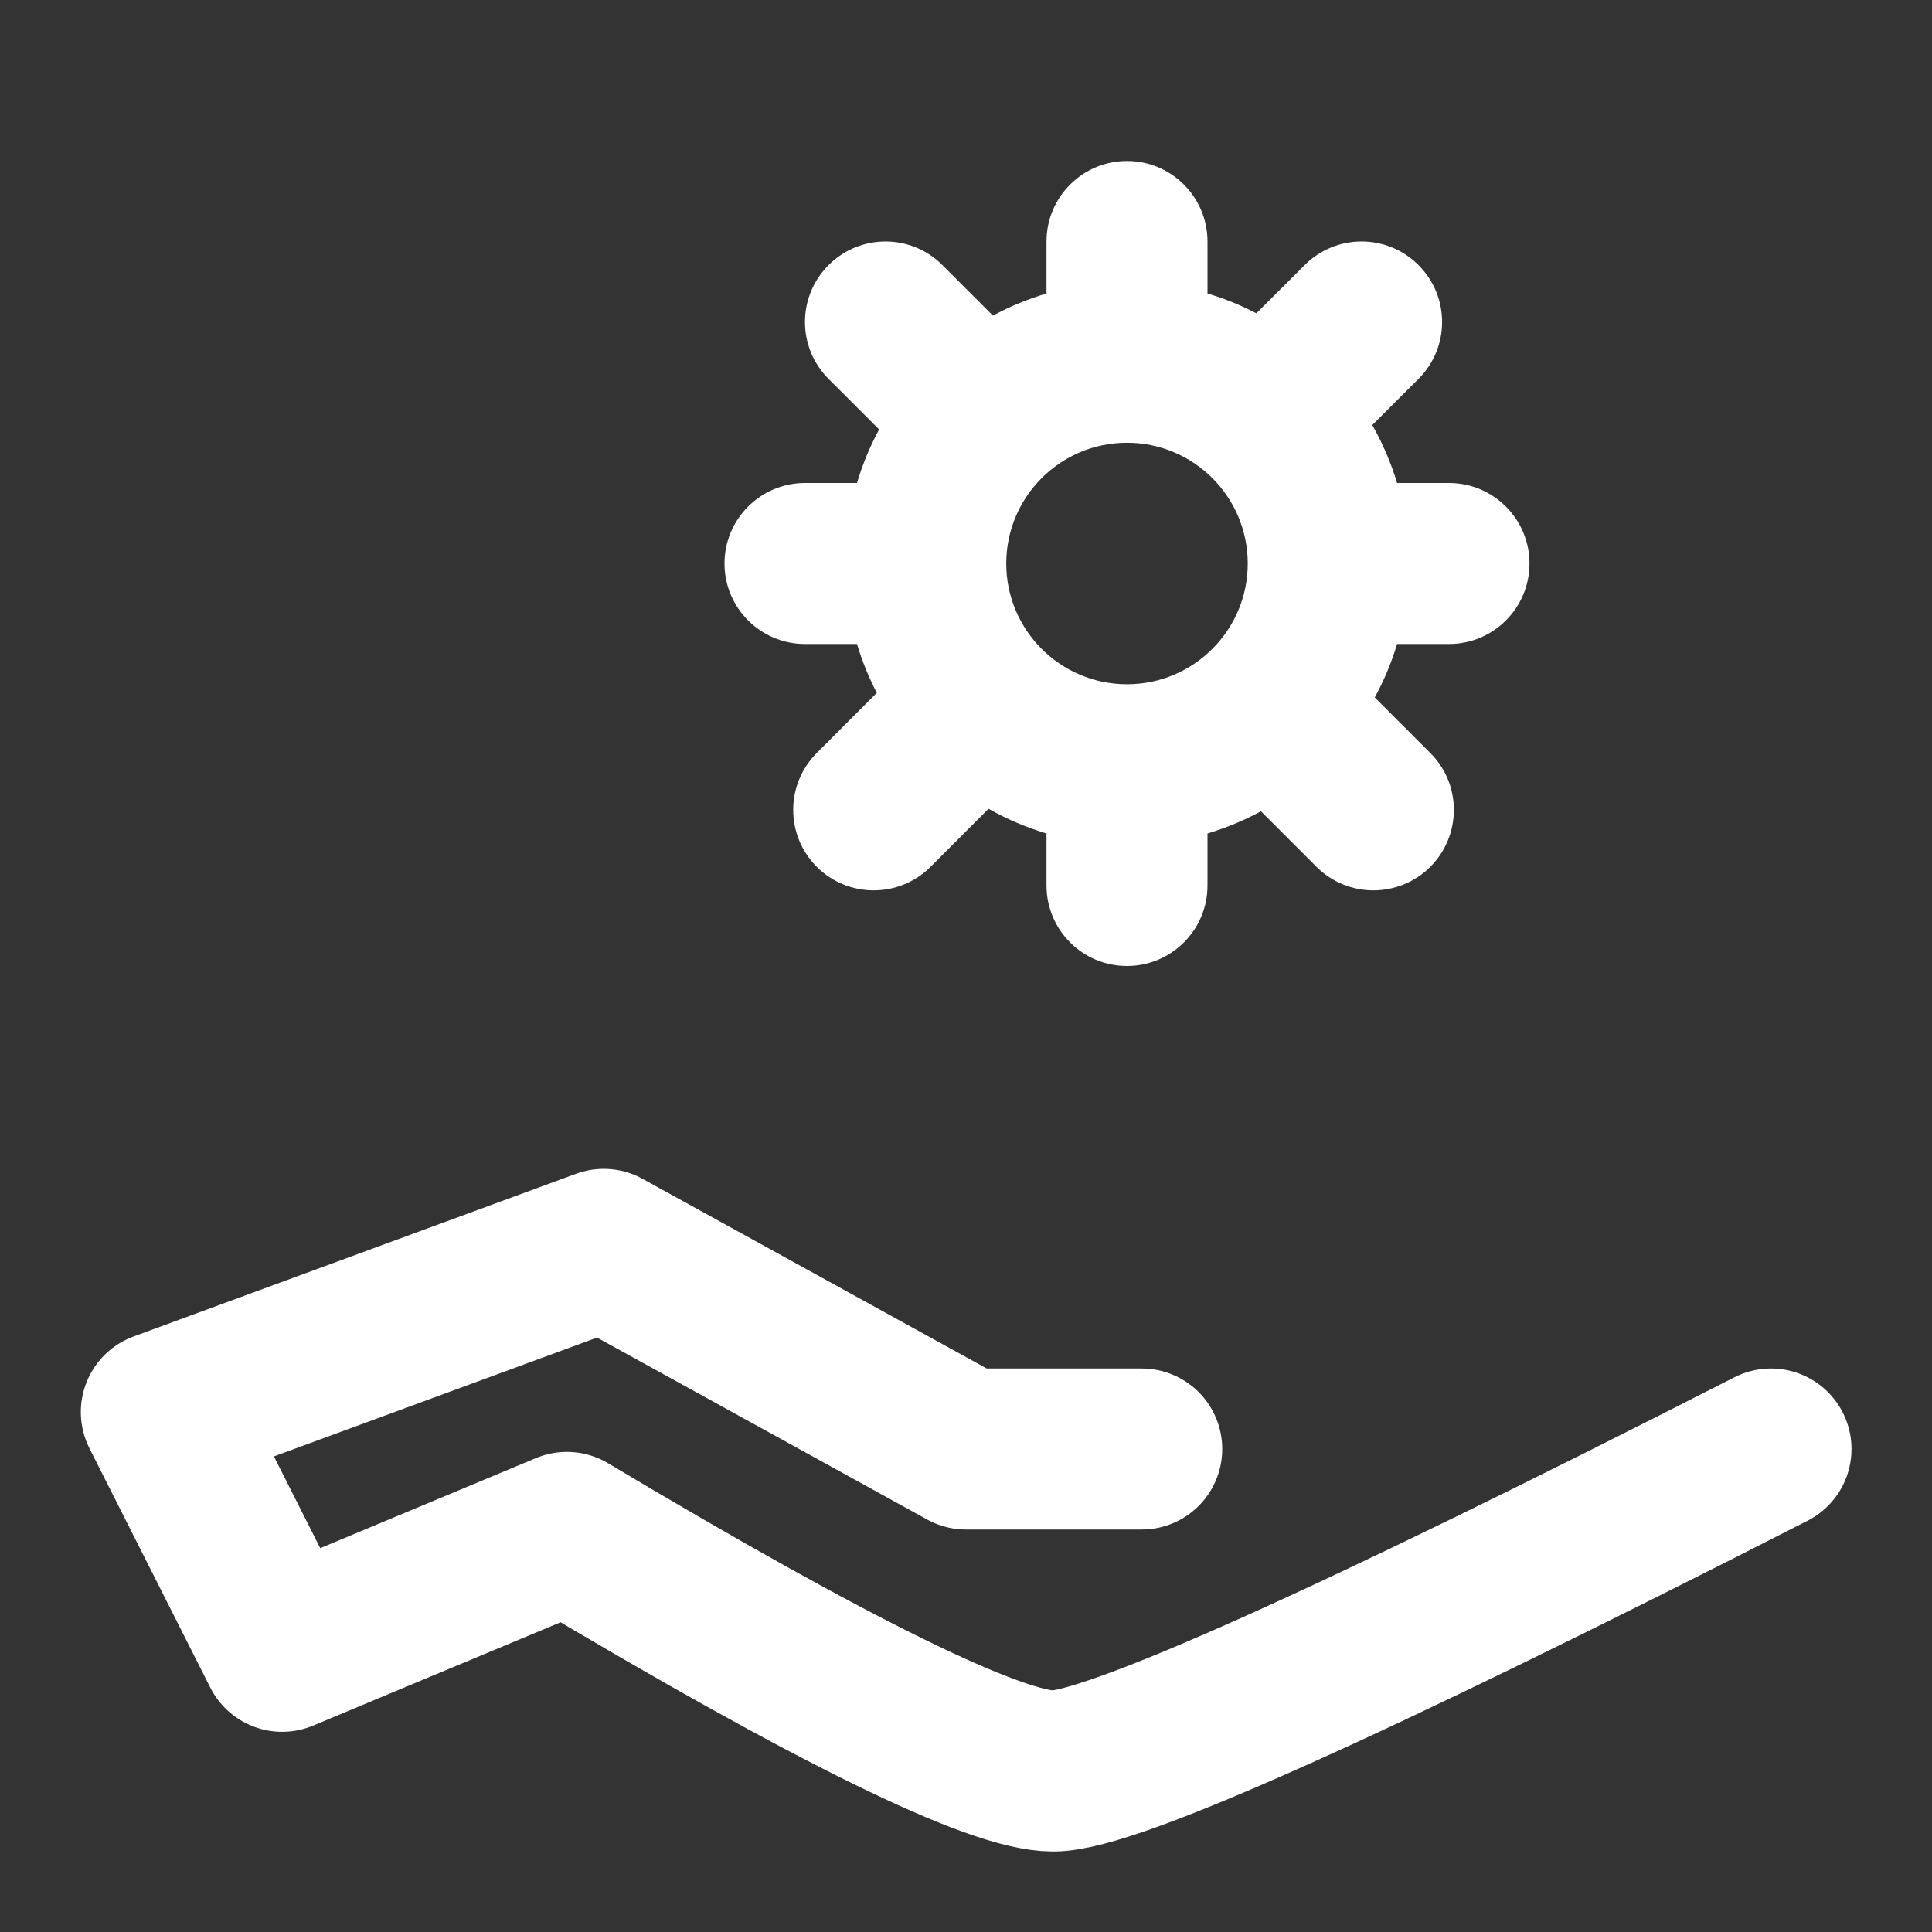 <svg xmlns="http://www.w3.org/2000/svg" width="24" height="24" viewBox="0 0 24 24" fill="none"><rect x="0" y="0" width="24" height="24" fill="#333333" stroke="none"/><path d="M14.183 18H12L7.5 15.52L2.004 17.541L3.505 20.513L7.042 19.036C10.35 21.012 12.364 22 13.083 22C13.802 22 16.774 20.667 22 18" stroke="white" stroke-width="2" stroke-linecap="round" stroke-linejoin="round"></path><path d="M14 2C14.552 2 15 2.448 15 3V3.646C15.212 3.709 15.415 3.792 15.607 3.892L16.207 3.293C16.598 2.902 17.231 2.902 17.621 3.293C18.012 3.683 18.012 4.317 17.621 4.707L17.047 5.28C17.175 5.506 17.279 5.747 17.355 6H18C18.552 6 19 6.448 19 7C19 7.552 18.552 8 18 8H17.355C17.285 8.233 17.192 8.454 17.078 8.664L17.768 9.354C18.158 9.744 18.158 10.377 17.768 10.768C17.377 11.158 16.744 11.158 16.354 10.768L15.664 10.078C15.455 10.192 15.232 10.284 15 10.354V11C15 11.552 14.552 12 14 12C13.448 12 13 11.552 13 11V10.354C12.747 10.278 12.506 10.175 12.28 10.047L11.56 10.768C11.17 11.158 10.537 11.158 10.146 10.768C9.756 10.377 9.756 9.744 10.146 9.354L10.892 8.607C10.792 8.415 10.709 8.212 10.646 8H10C9.448 8 9 7.552 9 7C9 6.448 9.448 6 10 6H10.646C10.715 5.767 10.807 5.545 10.921 5.335L10.293 4.707C9.902 4.317 9.902 3.683 10.293 3.293C10.684 2.902 11.316 2.902 11.707 3.293L12.335 3.921C12.545 3.807 12.767 3.715 13 3.646V3C13 2.448 13.448 2 14 2ZM14 5.5C13.172 5.5 12.5 6.172 12.5 7C12.5 7.828 13.172 8.5 14 8.5C14.828 8.5 15.5 7.828 15.5 7C15.5 6.172 14.828 5.5 14 5.5Z" fill="white"></path></svg>